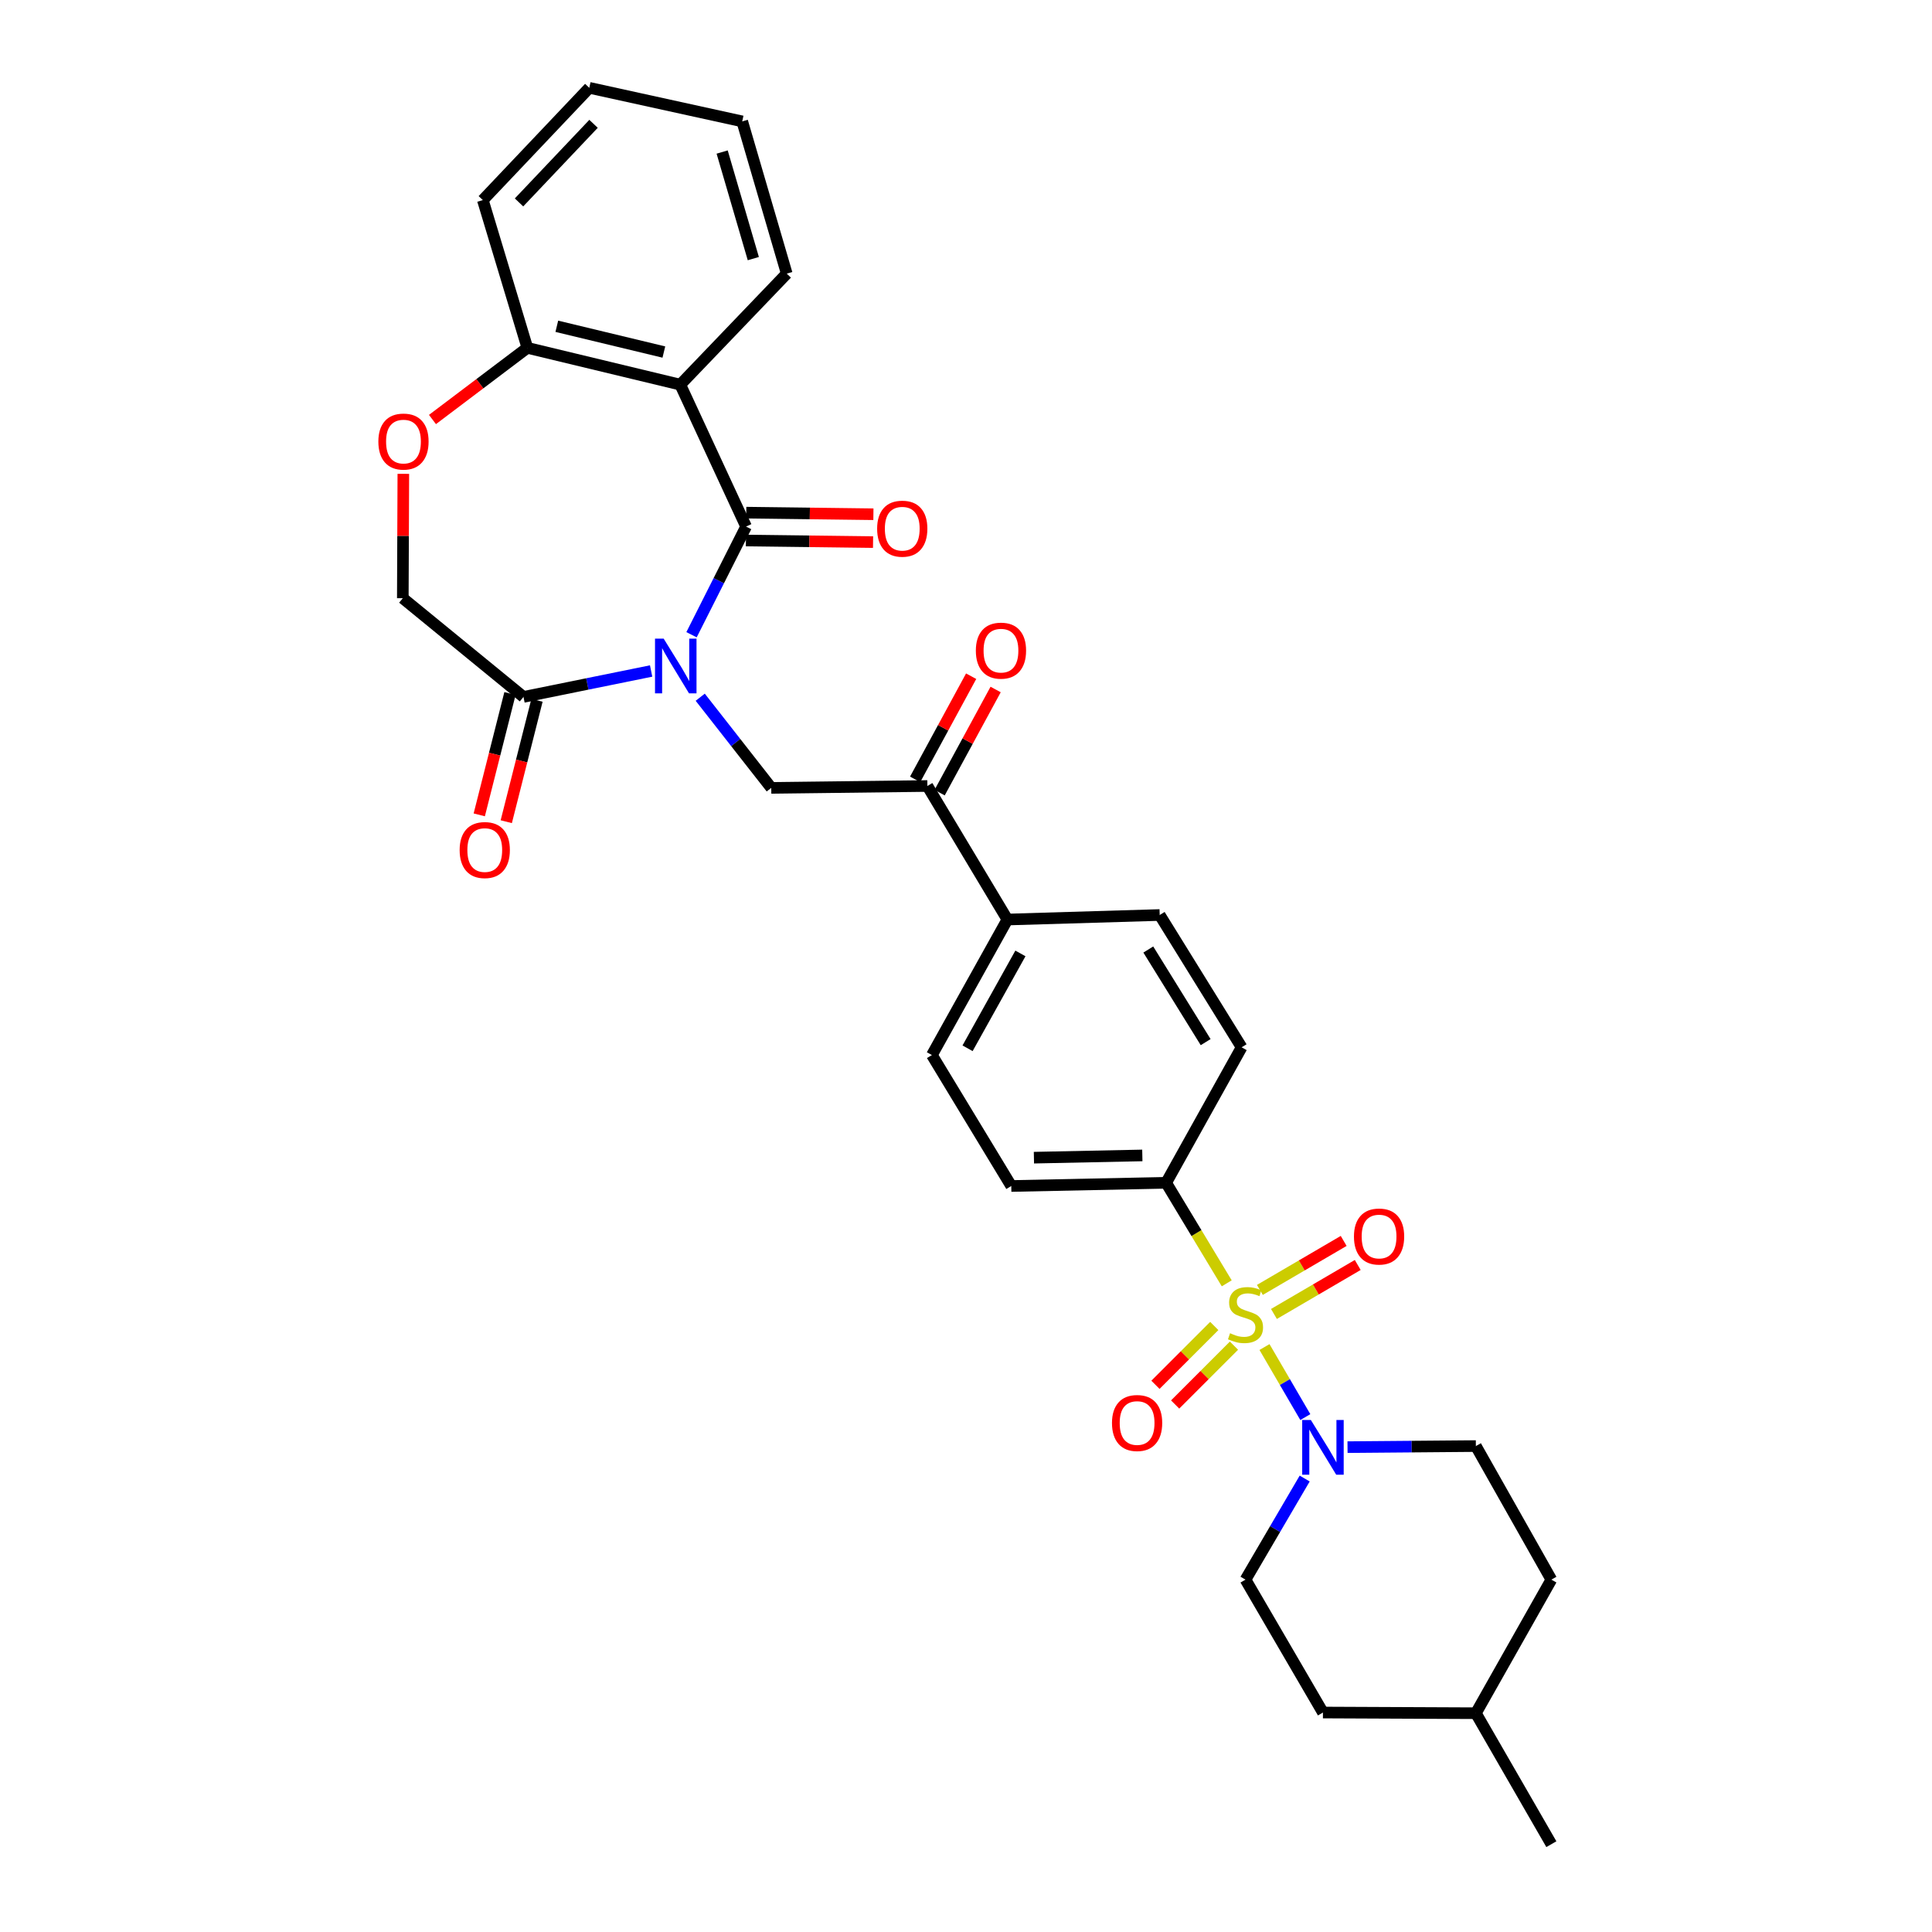 <?xml version='1.0' encoding='iso-8859-1'?>
<svg version='1.1' baseProfile='full'
              xmlns='http://www.w3.org/2000/svg'
                      xmlns:rdkit='http://www.rdkit.org/xml'
                      xmlns:xlink='http://www.w3.org/1999/xlink'
                  xml:space='preserve'
width='1000px' height='1000px' viewBox='0 0 1000 1000'>
<!-- END OF HEADER -->
<rect style='opacity:1.0;fill:#FFFFFF;stroke:none' width='1000' height='1000' x='0' y='0'> </rect>
<path class='bond-1' d='M 357.935,328.536 L 372.055,300.546' style='fill:none;fill-rule:evenodd;stroke:#0000FF;stroke-width:6px;stroke-linecap:butt;stroke-linejoin:miter;stroke-opacity:1' />
<path class='bond-1' d='M 372.055,300.546 L 386.174,272.555' style='fill:none;fill-rule:evenodd;stroke:#000000;stroke-width:6px;stroke-linecap:butt;stroke-linejoin:miter;stroke-opacity:1' />
<path class='bond-4' d='M 337.022,347.306 L 303.988,354.015' style='fill:none;fill-rule:evenodd;stroke:#0000FF;stroke-width:6px;stroke-linecap:butt;stroke-linejoin:miter;stroke-opacity:1' />
<path class='bond-4' d='M 303.988,354.015 L 270.954,360.723' style='fill:none;fill-rule:evenodd;stroke:#000000;stroke-width:6px;stroke-linecap:butt;stroke-linejoin:miter;stroke-opacity:1' />
<path class='bond-5' d='M 362.436,360.881 L 380.818,384.346' style='fill:none;fill-rule:evenodd;stroke:#0000FF;stroke-width:6px;stroke-linecap:butt;stroke-linejoin:miter;stroke-opacity:1' />
<path class='bond-5' d='M 380.818,384.346 L 399.2,407.811' style='fill:none;fill-rule:evenodd;stroke:#000000;stroke-width:6px;stroke-linecap:butt;stroke-linejoin:miter;stroke-opacity:1' />
<path class='bond-0' d='M 634.958,664.248 L 619.274,638.232' style='fill:none;fill-rule:evenodd;stroke:#CCCC00;stroke-width:6px;stroke-linecap:butt;stroke-linejoin:miter;stroke-opacity:1' />
<path class='bond-0' d='M 619.274,638.232 L 603.59,612.216' style='fill:none;fill-rule:evenodd;stroke:#000000;stroke-width:6px;stroke-linecap:butt;stroke-linejoin:miter;stroke-opacity:1' />
<path class='bond-3' d='M 654.501,697.227 L 665.065,715.356' style='fill:none;fill-rule:evenodd;stroke:#CCCC00;stroke-width:6px;stroke-linecap:butt;stroke-linejoin:miter;stroke-opacity:1' />
<path class='bond-3' d='M 665.065,715.356 L 675.629,733.484' style='fill:none;fill-rule:evenodd;stroke:#0000FF;stroke-width:6px;stroke-linecap:butt;stroke-linejoin:miter;stroke-opacity:1' />
<path class='bond-10' d='M 659.39,680.103 L 681.076,667.426' style='fill:none;fill-rule:evenodd;stroke:#CCCC00;stroke-width:6px;stroke-linecap:butt;stroke-linejoin:miter;stroke-opacity:1' />
<path class='bond-10' d='M 681.076,667.426 L 702.761,654.749' style='fill:none;fill-rule:evenodd;stroke:#FF0000;stroke-width:6px;stroke-linecap:butt;stroke-linejoin:miter;stroke-opacity:1' />
<path class='bond-10' d='M 652.113,667.654 L 673.798,654.977' style='fill:none;fill-rule:evenodd;stroke:#CCCC00;stroke-width:6px;stroke-linecap:butt;stroke-linejoin:miter;stroke-opacity:1' />
<path class='bond-10' d='M 673.798,654.977 L 695.484,642.3' style='fill:none;fill-rule:evenodd;stroke:#FF0000;stroke-width:6px;stroke-linecap:butt;stroke-linejoin:miter;stroke-opacity:1' />
<path class='bond-11' d='M 628.508,686.323 L 613.282,701.549' style='fill:none;fill-rule:evenodd;stroke:#CCCC00;stroke-width:6px;stroke-linecap:butt;stroke-linejoin:miter;stroke-opacity:1' />
<path class='bond-11' d='M 613.282,701.549 L 598.056,716.775' style='fill:none;fill-rule:evenodd;stroke:#FF0000;stroke-width:6px;stroke-linecap:butt;stroke-linejoin:miter;stroke-opacity:1' />
<path class='bond-11' d='M 638.704,696.519 L 623.478,711.745' style='fill:none;fill-rule:evenodd;stroke:#CCCC00;stroke-width:6px;stroke-linecap:butt;stroke-linejoin:miter;stroke-opacity:1' />
<path class='bond-11' d='M 623.478,711.745 L 608.252,726.971' style='fill:none;fill-rule:evenodd;stroke:#FF0000;stroke-width:6px;stroke-linecap:butt;stroke-linejoin:miter;stroke-opacity:1' />
<path class='bond-2' d='M 386.174,272.555 L 352.112,199.095' style='fill:none;fill-rule:evenodd;stroke:#000000;stroke-width:6px;stroke-linecap:butt;stroke-linejoin:miter;stroke-opacity:1' />
<path class='bond-12' d='M 386.084,279.764 L 418.989,280.175' style='fill:none;fill-rule:evenodd;stroke:#000000;stroke-width:6px;stroke-linecap:butt;stroke-linejoin:miter;stroke-opacity:1' />
<path class='bond-12' d='M 418.989,280.175 L 451.893,280.586' style='fill:none;fill-rule:evenodd;stroke:#FF0000;stroke-width:6px;stroke-linecap:butt;stroke-linejoin:miter;stroke-opacity:1' />
<path class='bond-12' d='M 386.264,265.346 L 419.169,265.757' style='fill:none;fill-rule:evenodd;stroke:#000000;stroke-width:6px;stroke-linecap:butt;stroke-linejoin:miter;stroke-opacity:1' />
<path class='bond-12' d='M 419.169,265.757 L 452.073,266.168' style='fill:none;fill-rule:evenodd;stroke:#FF0000;stroke-width:6px;stroke-linecap:butt;stroke-linejoin:miter;stroke-opacity:1' />
<path class='bond-9' d='M 352.112,199.095 L 272.957,180.045' style='fill:none;fill-rule:evenodd;stroke:#000000;stroke-width:6px;stroke-linecap:butt;stroke-linejoin:miter;stroke-opacity:1' />
<path class='bond-9' d='M 343.613,182.218 L 288.204,168.884' style='fill:none;fill-rule:evenodd;stroke:#000000;stroke-width:6px;stroke-linecap:butt;stroke-linejoin:miter;stroke-opacity:1' />
<path class='bond-23' d='M 352.112,199.095 L 407.211,141.633' style='fill:none;fill-rule:evenodd;stroke:#000000;stroke-width:6px;stroke-linecap:butt;stroke-linejoin:miter;stroke-opacity:1' />
<path class='bond-15' d='M 675.305,765.29 L 659.987,791.453' style='fill:none;fill-rule:evenodd;stroke:#0000FF;stroke-width:6px;stroke-linecap:butt;stroke-linejoin:miter;stroke-opacity:1' />
<path class='bond-15' d='M 659.987,791.453 L 644.67,817.615' style='fill:none;fill-rule:evenodd;stroke:#000000;stroke-width:6px;stroke-linecap:butt;stroke-linejoin:miter;stroke-opacity:1' />
<path class='bond-16' d='M 697.475,749.04 L 730.689,748.761' style='fill:none;fill-rule:evenodd;stroke:#0000FF;stroke-width:6px;stroke-linecap:butt;stroke-linejoin:miter;stroke-opacity:1' />
<path class='bond-16' d='M 730.689,748.761 L 763.904,748.482' style='fill:none;fill-rule:evenodd;stroke:#000000;stroke-width:6px;stroke-linecap:butt;stroke-linejoin:miter;stroke-opacity:1' />
<path class='bond-13' d='M 270.954,360.723 L 208.493,309.629' style='fill:none;fill-rule:evenodd;stroke:#000000;stroke-width:6px;stroke-linecap:butt;stroke-linejoin:miter;stroke-opacity:1' />
<path class='bond-17' d='M 263.965,358.954 L 256.014,390.362' style='fill:none;fill-rule:evenodd;stroke:#000000;stroke-width:6px;stroke-linecap:butt;stroke-linejoin:miter;stroke-opacity:1' />
<path class='bond-17' d='M 256.014,390.362 L 248.063,421.771' style='fill:none;fill-rule:evenodd;stroke:#FF0000;stroke-width:6px;stroke-linecap:butt;stroke-linejoin:miter;stroke-opacity:1' />
<path class='bond-17' d='M 277.943,362.492 L 269.993,393.901' style='fill:none;fill-rule:evenodd;stroke:#000000;stroke-width:6px;stroke-linecap:butt;stroke-linejoin:miter;stroke-opacity:1' />
<path class='bond-17' d='M 269.993,393.901 L 262.042,425.31' style='fill:none;fill-rule:evenodd;stroke:#FF0000;stroke-width:6px;stroke-linecap:butt;stroke-linejoin:miter;stroke-opacity:1' />
<path class='bond-6' d='M 399.2,407.811 L 480.014,406.833' style='fill:none;fill-rule:evenodd;stroke:#000000;stroke-width:6px;stroke-linecap:butt;stroke-linejoin:miter;stroke-opacity:1' />
<path class='bond-14' d='M 480.014,406.833 L 521.43,475.951' style='fill:none;fill-rule:evenodd;stroke:#000000;stroke-width:6px;stroke-linecap:butt;stroke-linejoin:miter;stroke-opacity:1' />
<path class='bond-18' d='M 486.35,410.274 L 500.843,383.58' style='fill:none;fill-rule:evenodd;stroke:#000000;stroke-width:6px;stroke-linecap:butt;stroke-linejoin:miter;stroke-opacity:1' />
<path class='bond-18' d='M 500.843,383.58 L 515.337,356.886' style='fill:none;fill-rule:evenodd;stroke:#FF0000;stroke-width:6px;stroke-linecap:butt;stroke-linejoin:miter;stroke-opacity:1' />
<path class='bond-18' d='M 473.678,403.393 L 488.171,376.699' style='fill:none;fill-rule:evenodd;stroke:#000000;stroke-width:6px;stroke-linecap:butt;stroke-linejoin:miter;stroke-opacity:1' />
<path class='bond-18' d='M 488.171,376.699 L 502.664,350.005' style='fill:none;fill-rule:evenodd;stroke:#FF0000;stroke-width:6px;stroke-linecap:butt;stroke-linejoin:miter;stroke-opacity:1' />
<path class='bond-7' d='M 603.59,612.216 L 523.433,613.875' style='fill:none;fill-rule:evenodd;stroke:#000000;stroke-width:6px;stroke-linecap:butt;stroke-linejoin:miter;stroke-opacity:1' />
<path class='bond-7' d='M 591.268,598.049 L 535.158,599.209' style='fill:none;fill-rule:evenodd;stroke:#000000;stroke-width:6px;stroke-linecap:butt;stroke-linejoin:miter;stroke-opacity:1' />
<path class='bond-32' d='M 603.59,612.216 L 642.667,542.089' style='fill:none;fill-rule:evenodd;stroke:#000000;stroke-width:6px;stroke-linecap:butt;stroke-linejoin:miter;stroke-opacity:1' />
<path class='bond-8' d='M 208.766,245.26 L 208.63,277.445' style='fill:none;fill-rule:evenodd;stroke:#FF0000;stroke-width:6px;stroke-linecap:butt;stroke-linejoin:miter;stroke-opacity:1' />
<path class='bond-8' d='M 208.63,277.445 L 208.493,309.629' style='fill:none;fill-rule:evenodd;stroke:#000000;stroke-width:6px;stroke-linecap:butt;stroke-linejoin:miter;stroke-opacity:1' />
<path class='bond-31' d='M 223.846,217.136 L 248.401,198.591' style='fill:none;fill-rule:evenodd;stroke:#FF0000;stroke-width:6px;stroke-linecap:butt;stroke-linejoin:miter;stroke-opacity:1' />
<path class='bond-31' d='M 248.401,198.591 L 272.957,180.045' style='fill:none;fill-rule:evenodd;stroke:#000000;stroke-width:6px;stroke-linecap:butt;stroke-linejoin:miter;stroke-opacity:1' />
<path class='bond-27' d='M 272.957,180.045 L 249.917,103.565' style='fill:none;fill-rule:evenodd;stroke:#000000;stroke-width:6px;stroke-linecap:butt;stroke-linejoin:miter;stroke-opacity:1' />
<path class='bond-21' d='M 521.43,475.951 L 600.257,473.604' style='fill:none;fill-rule:evenodd;stroke:#000000;stroke-width:6px;stroke-linecap:butt;stroke-linejoin:miter;stroke-opacity:1' />
<path class='bond-22' d='M 521.43,475.951 L 482.353,546.095' style='fill:none;fill-rule:evenodd;stroke:#000000;stroke-width:6px;stroke-linecap:butt;stroke-linejoin:miter;stroke-opacity:1' />
<path class='bond-22' d='M 528.165,493.49 L 500.811,542.591' style='fill:none;fill-rule:evenodd;stroke:#000000;stroke-width:6px;stroke-linecap:butt;stroke-linejoin:miter;stroke-opacity:1' />
<path class='bond-25' d='M 644.67,817.615 L 684.756,886.405' style='fill:none;fill-rule:evenodd;stroke:#000000;stroke-width:6px;stroke-linecap:butt;stroke-linejoin:miter;stroke-opacity:1' />
<path class='bond-24' d='M 763.904,748.482 L 802.981,817.615' style='fill:none;fill-rule:evenodd;stroke:#000000;stroke-width:6px;stroke-linecap:butt;stroke-linejoin:miter;stroke-opacity:1' />
<path class='bond-19' d='M 642.667,542.089 L 600.257,473.604' style='fill:none;fill-rule:evenodd;stroke:#000000;stroke-width:6px;stroke-linecap:butt;stroke-linejoin:miter;stroke-opacity:1' />
<path class='bond-19' d='M 624.046,539.408 L 594.359,491.469' style='fill:none;fill-rule:evenodd;stroke:#000000;stroke-width:6px;stroke-linecap:butt;stroke-linejoin:miter;stroke-opacity:1' />
<path class='bond-20' d='M 523.433,613.875 L 482.353,546.095' style='fill:none;fill-rule:evenodd;stroke:#000000;stroke-width:6px;stroke-linecap:butt;stroke-linejoin:miter;stroke-opacity:1' />
<path class='bond-29' d='M 407.211,141.633 L 384.172,62.83' style='fill:none;fill-rule:evenodd;stroke:#000000;stroke-width:6px;stroke-linecap:butt;stroke-linejoin:miter;stroke-opacity:1' />
<path class='bond-29' d='M 389.915,133.859 L 373.787,78.697' style='fill:none;fill-rule:evenodd;stroke:#000000;stroke-width:6px;stroke-linecap:butt;stroke-linejoin:miter;stroke-opacity:1' />
<path class='bond-26' d='M 802.981,817.615 L 763.904,886.757' style='fill:none;fill-rule:evenodd;stroke:#000000;stroke-width:6px;stroke-linecap:butt;stroke-linejoin:miter;stroke-opacity:1' />
<path class='bond-34' d='M 684.756,886.405 L 763.904,886.757' style='fill:none;fill-rule:evenodd;stroke:#000000;stroke-width:6px;stroke-linecap:butt;stroke-linejoin:miter;stroke-opacity:1' />
<path class='bond-28' d='M 763.904,886.757 L 802.981,954.545' style='fill:none;fill-rule:evenodd;stroke:#000000;stroke-width:6px;stroke-linecap:butt;stroke-linejoin:miter;stroke-opacity:1' />
<path class='bond-33' d='M 249.917,103.565 L 305.016,45.455' style='fill:none;fill-rule:evenodd;stroke:#000000;stroke-width:6px;stroke-linecap:butt;stroke-linejoin:miter;stroke-opacity:1' />
<path class='bond-33' d='M 268.646,104.77 L 307.215,64.093' style='fill:none;fill-rule:evenodd;stroke:#000000;stroke-width:6px;stroke-linecap:butt;stroke-linejoin:miter;stroke-opacity:1' />
<path class='bond-30' d='M 384.172,62.83 L 305.016,45.455' style='fill:none;fill-rule:evenodd;stroke:#000000;stroke-width:6px;stroke-linecap:butt;stroke-linejoin:miter;stroke-opacity:1' />
<path  class='atom-0' d='M 343.513 330.557
L 352.793 345.557
Q 353.713 347.037, 355.193 349.717
Q 356.673 352.397, 356.753 352.557
L 356.753 330.557
L 360.513 330.557
L 360.513 358.877
L 356.633 358.877
L 346.673 342.477
Q 345.513 340.557, 344.273 338.357
Q 343.073 336.157, 342.713 335.477
L 342.713 358.877
L 339.033 358.877
L 339.033 330.557
L 343.513 330.557
' fill='#0000FF'/>
<path  class='atom-1' d='M 636.67 690.077
Q 636.99 690.197, 638.31 690.757
Q 639.63 691.317, 641.07 691.677
Q 642.55 691.997, 643.99 691.997
Q 646.67 691.997, 648.23 690.717
Q 649.79 689.397, 649.79 687.117
Q 649.79 685.557, 648.99 684.597
Q 648.23 683.637, 647.03 683.117
Q 645.83 682.597, 643.83 681.997
Q 641.31 681.237, 639.79 680.517
Q 638.31 679.797, 637.23 678.277
Q 636.19 676.757, 636.19 674.197
Q 636.19 670.637, 638.59 668.437
Q 641.03 666.237, 645.83 666.237
Q 649.11 666.237, 652.83 667.797
L 651.91 670.877
Q 648.51 669.477, 645.95 669.477
Q 643.19 669.477, 641.67 670.637
Q 640.15 671.757, 640.19 673.717
Q 640.19 675.237, 640.95 676.157
Q 641.75 677.077, 642.87 677.597
Q 644.03 678.117, 645.95 678.717
Q 648.51 679.517, 650.03 680.317
Q 651.55 681.117, 652.63 682.757
Q 653.75 684.357, 653.75 687.117
Q 653.75 691.037, 651.11 693.157
Q 648.51 695.237, 644.15 695.237
Q 641.63 695.237, 639.71 694.677
Q 637.83 694.157, 635.59 693.237
L 636.67 690.077
' fill='#CCCC00'/>
<path  class='atom-4' d='M 678.496 734.986
L 687.776 749.986
Q 688.696 751.466, 690.176 754.146
Q 691.656 756.826, 691.736 756.986
L 691.736 734.986
L 695.496 734.986
L 695.496 763.306
L 691.616 763.306
L 681.656 746.906
Q 680.496 744.986, 679.256 742.786
Q 678.056 740.586, 677.696 739.906
L 677.696 763.306
L 674.016 763.306
L 674.016 734.986
L 678.496 734.986
' fill='#0000FF'/>
<path  class='atom-9' d='M 195.838 228.551
Q 195.838 221.751, 199.198 217.951
Q 202.558 214.151, 208.838 214.151
Q 215.118 214.151, 218.478 217.951
Q 221.838 221.751, 221.838 228.551
Q 221.838 235.431, 218.438 239.351
Q 215.038 243.231, 208.838 243.231
Q 202.598 243.231, 199.198 239.351
Q 195.838 235.471, 195.838 228.551
M 208.838 240.031
Q 213.158 240.031, 215.478 237.151
Q 217.838 234.231, 217.838 228.551
Q 217.838 222.991, 215.478 220.191
Q 213.158 217.351, 208.838 217.351
Q 204.518 217.351, 202.158 220.151
Q 199.838 222.951, 199.838 228.551
Q 199.838 234.271, 202.158 237.151
Q 204.518 240.031, 208.838 240.031
' fill='#FF0000'/>
<path  class='atom-11' d='M 700.803 640.022
Q 700.803 633.222, 704.163 629.422
Q 707.523 625.622, 713.803 625.622
Q 720.083 625.622, 723.443 629.422
Q 726.803 633.222, 726.803 640.022
Q 726.803 646.902, 723.403 650.822
Q 720.003 654.702, 713.803 654.702
Q 707.563 654.702, 704.163 650.822
Q 700.803 646.942, 700.803 640.022
M 713.803 651.502
Q 718.123 651.502, 720.443 648.622
Q 722.803 645.702, 722.803 640.022
Q 722.803 634.462, 720.443 631.662
Q 718.123 628.822, 713.803 628.822
Q 709.483 628.822, 707.123 631.622
Q 704.803 634.422, 704.803 640.022
Q 704.803 645.742, 707.123 648.622
Q 709.483 651.502, 713.803 651.502
' fill='#FF0000'/>
<path  class='atom-12' d='M 575.561 736.545
Q 575.561 729.745, 578.921 725.945
Q 582.281 722.145, 588.561 722.145
Q 594.841 722.145, 598.201 725.945
Q 601.561 729.745, 601.561 736.545
Q 601.561 743.425, 598.161 747.345
Q 594.761 751.225, 588.561 751.225
Q 582.321 751.225, 578.921 747.345
Q 575.561 743.465, 575.561 736.545
M 588.561 748.025
Q 592.881 748.025, 595.201 745.145
Q 597.561 742.225, 597.561 736.545
Q 597.561 730.985, 595.201 728.185
Q 592.881 725.345, 588.561 725.345
Q 584.241 725.345, 581.881 728.145
Q 579.561 730.945, 579.561 736.545
Q 579.561 742.265, 581.881 745.145
Q 584.241 748.025, 588.561 748.025
' fill='#FF0000'/>
<path  class='atom-13' d='M 454.004 273.644
Q 454.004 266.844, 457.364 263.044
Q 460.724 259.244, 467.004 259.244
Q 473.284 259.244, 476.644 263.044
Q 480.004 266.844, 480.004 273.644
Q 480.004 280.524, 476.604 284.444
Q 473.204 288.324, 467.004 288.324
Q 460.764 288.324, 457.364 284.444
Q 454.004 280.564, 454.004 273.644
M 467.004 285.124
Q 471.324 285.124, 473.644 282.244
Q 476.004 279.324, 476.004 273.644
Q 476.004 268.084, 473.644 265.284
Q 471.324 262.444, 467.004 262.444
Q 462.684 262.444, 460.324 265.244
Q 458.004 268.044, 458.004 273.644
Q 458.004 279.364, 460.324 282.244
Q 462.684 285.124, 467.004 285.124
' fill='#FF0000'/>
<path  class='atom-18' d='M 237.911 439.982
Q 237.911 433.182, 241.271 429.382
Q 244.631 425.582, 250.911 425.582
Q 257.191 425.582, 260.551 429.382
Q 263.911 433.182, 263.911 439.982
Q 263.911 446.862, 260.511 450.782
Q 257.111 454.662, 250.911 454.662
Q 244.671 454.662, 241.271 450.782
Q 237.911 446.902, 237.911 439.982
M 250.911 451.462
Q 255.231 451.462, 257.551 448.582
Q 259.911 445.662, 259.911 439.982
Q 259.911 434.422, 257.551 431.622
Q 255.231 428.782, 250.911 428.782
Q 246.591 428.782, 244.231 431.582
Q 241.911 434.382, 241.911 439.982
Q 241.911 445.702, 244.231 448.582
Q 246.591 451.462, 250.911 451.462
' fill='#FF0000'/>
<path  class='atom-19' d='M 505.098 336.77
Q 505.098 329.97, 508.458 326.17
Q 511.818 322.37, 518.098 322.37
Q 524.378 322.37, 527.738 326.17
Q 531.098 329.97, 531.098 336.77
Q 531.098 343.65, 527.698 347.57
Q 524.298 351.45, 518.098 351.45
Q 511.858 351.45, 508.458 347.57
Q 505.098 343.69, 505.098 336.77
M 518.098 348.25
Q 522.418 348.25, 524.738 345.37
Q 527.098 342.45, 527.098 336.77
Q 527.098 331.21, 524.738 328.41
Q 522.418 325.57, 518.098 325.57
Q 513.778 325.57, 511.418 328.37
Q 509.098 331.17, 509.098 336.77
Q 509.098 342.49, 511.418 345.37
Q 513.778 348.25, 518.098 348.25
' fill='#FF0000'/>
</svg>
